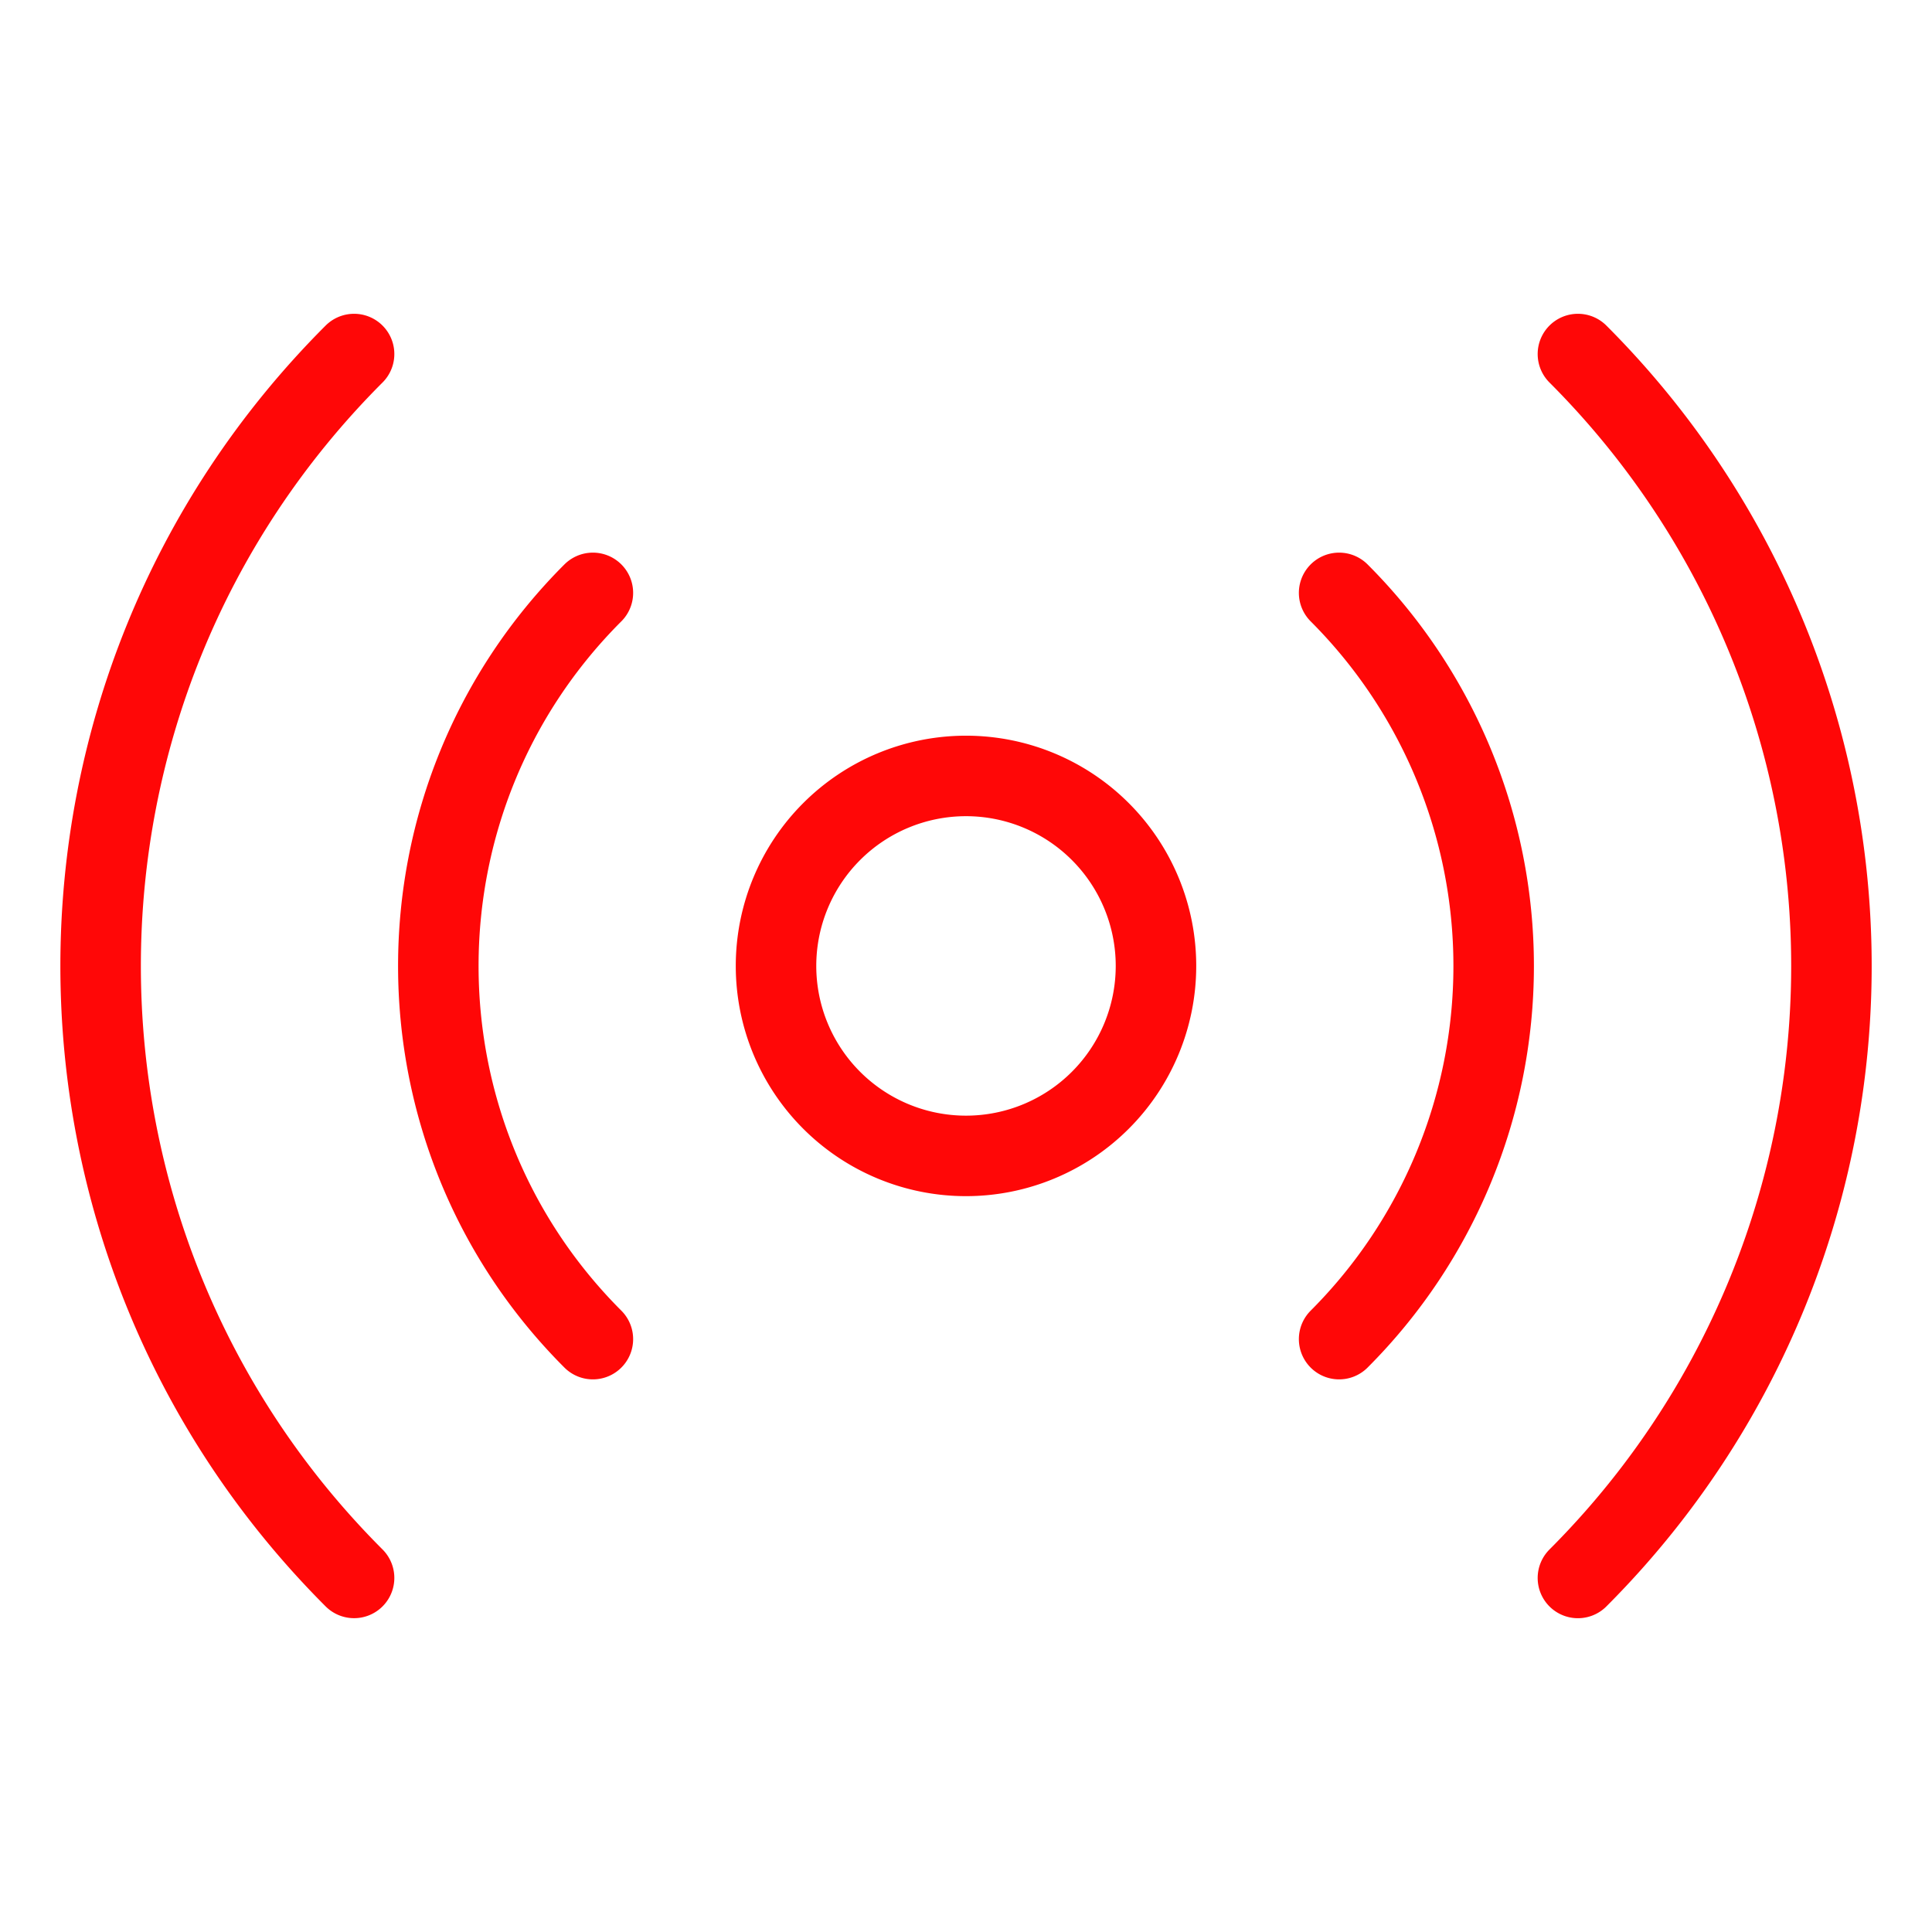 <svg xmlns="http://www.w3.org/2000/svg" width="48" height="48" viewBox="0 0 48 48"><rect width="48" height="48" fill="none"/><path fill="none" stroke="#ff0707" stroke-linecap="round" stroke-linejoin="round" d="M8.797 8.796c-8.396 8.397-8.396 22.01 0 30.407M39.203 8.796a21.5 21.5 0 0 1 0 30.408M33.27 14.73a13.11 13.11 0 0 1 0 18.54M14.73 14.73c-5.12 5.12-5.12 13.42 0 18.54M28.72 24A4.72 4.72 0 0 1 24 28.718h0a4.72 4.72 0 0 1-4.72-4.72h0a4.72 4.72 0 0 1 9.44 0" stroke-width="2"/></svg>
